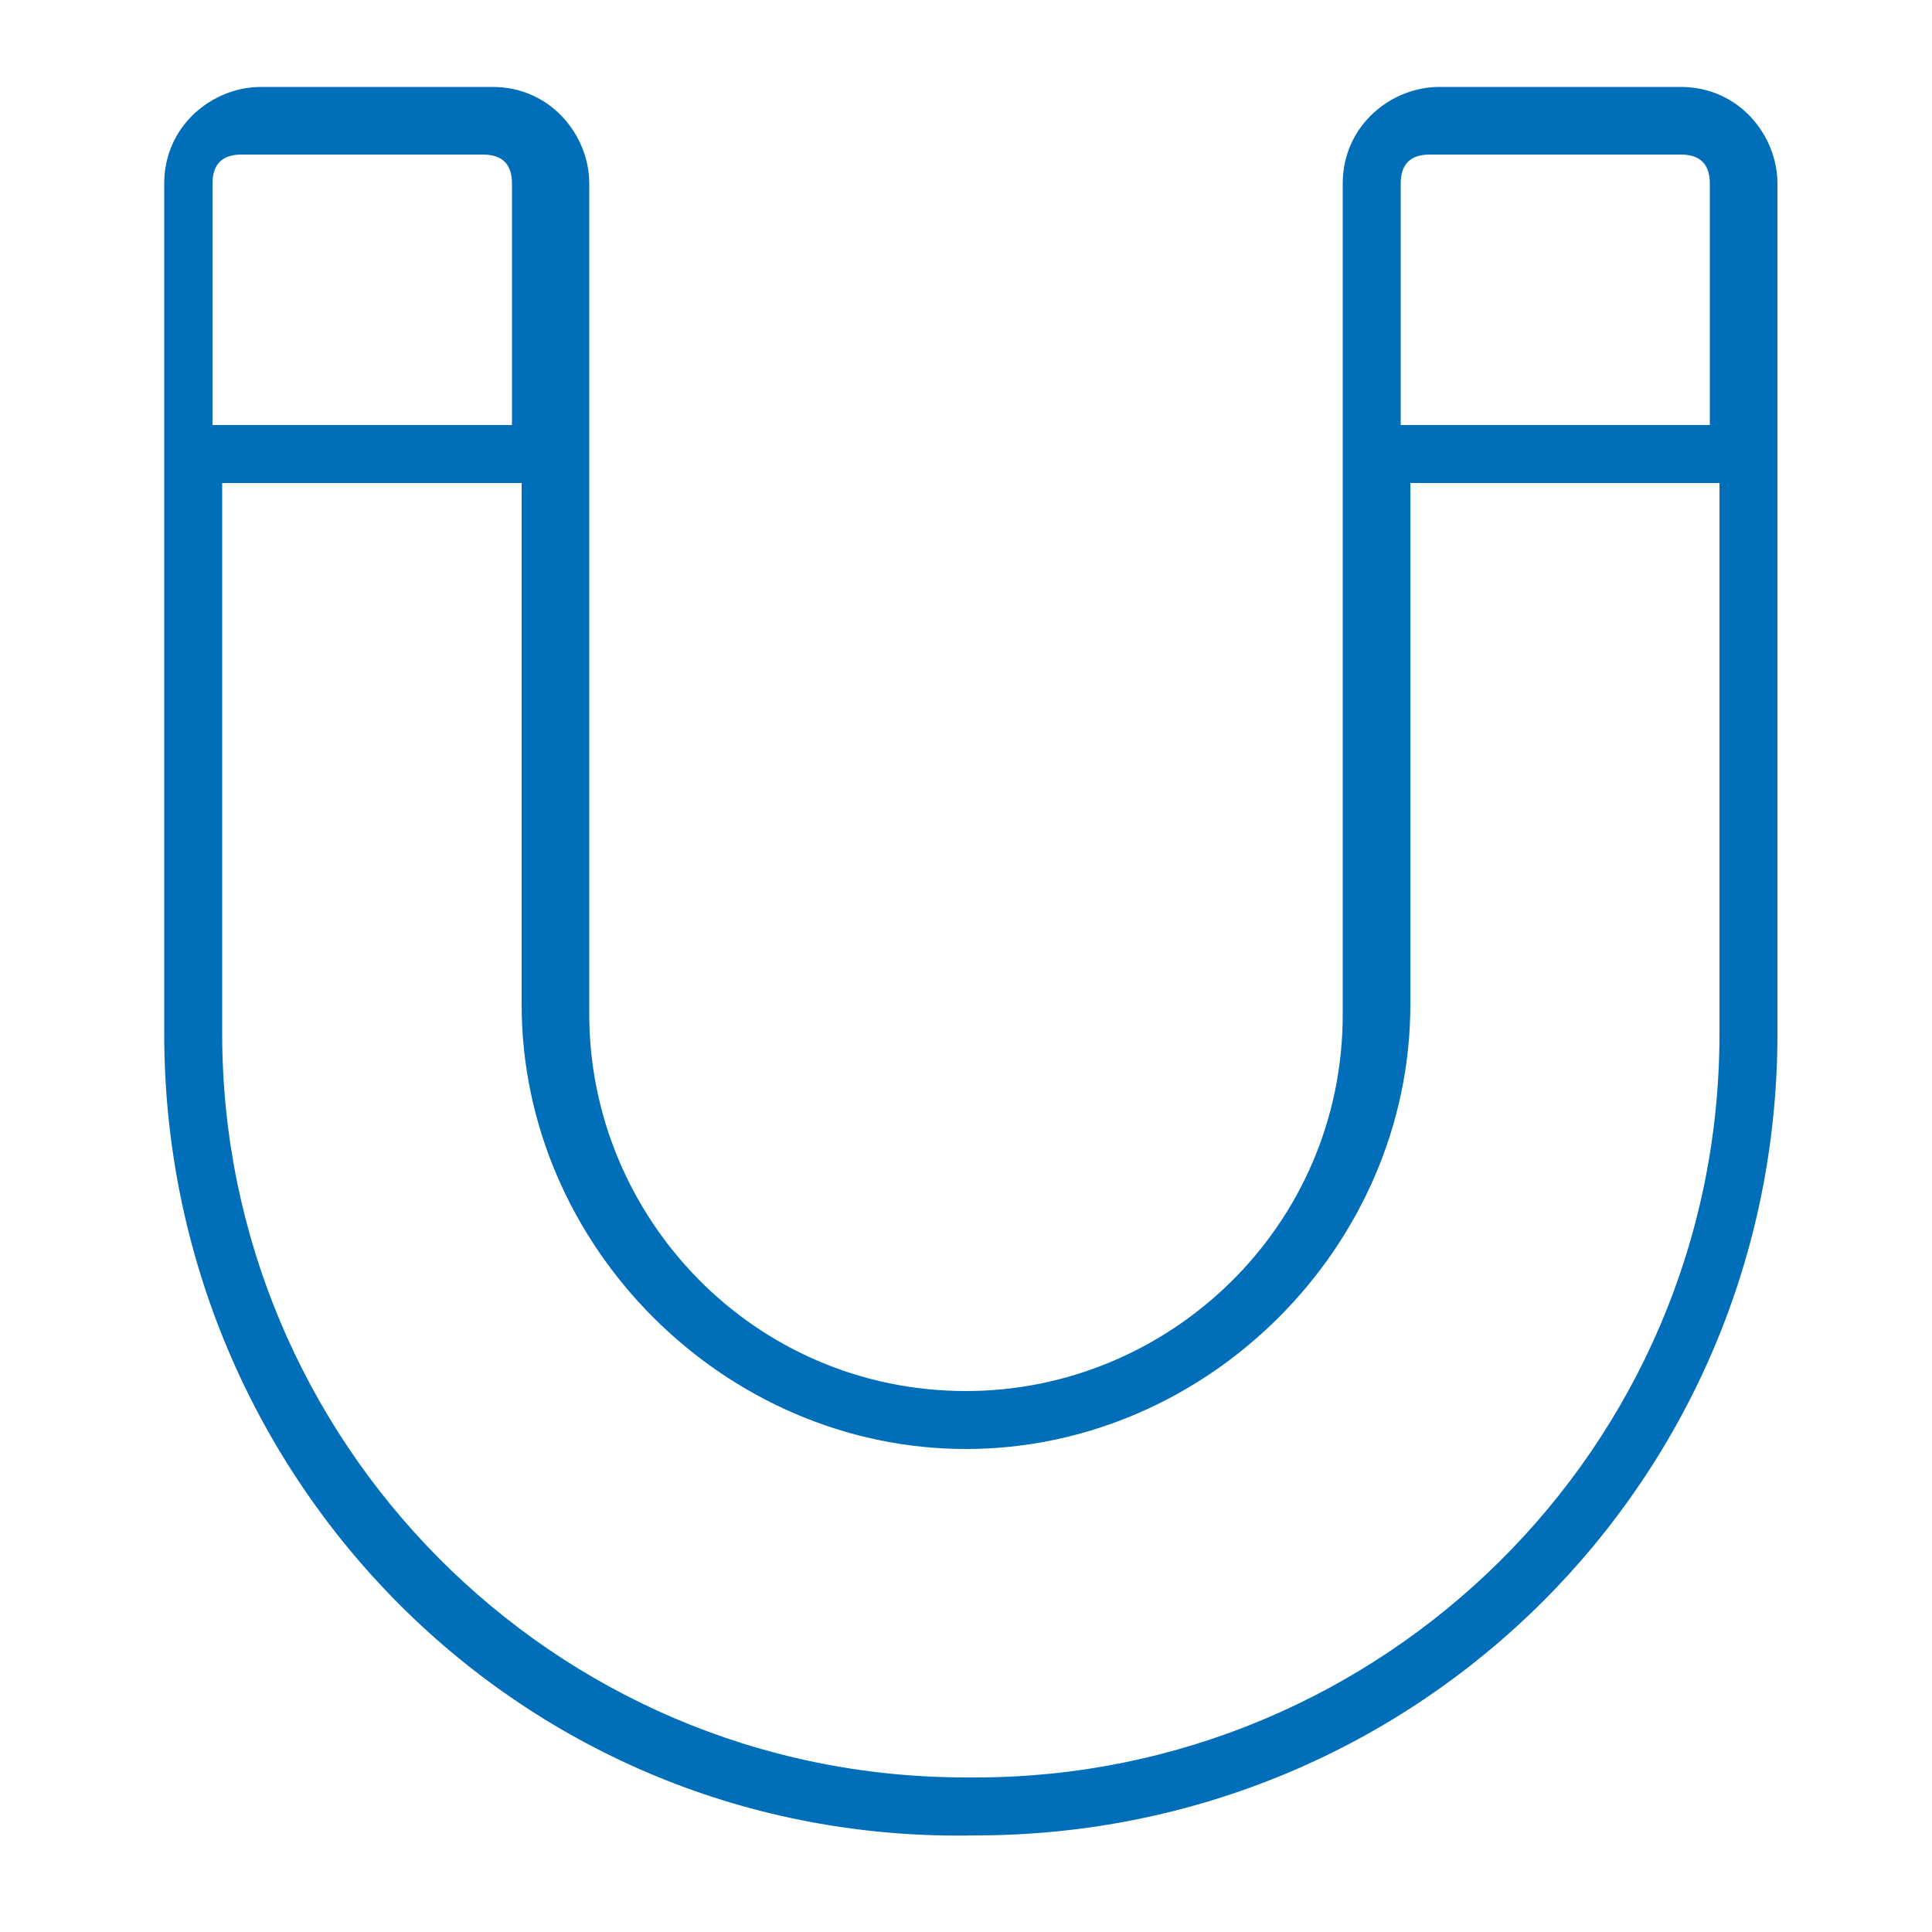 <?xml version="1.0" encoding="UTF-8"?>
<svg xmlns="http://www.w3.org/2000/svg" version="1.1" viewBox="0 0 20 20">
  <defs>
    <style>
      .cls-1 {
        fill: #006eb8;
      }
    </style>
  </defs>
  <!-- Generator: Adobe Illustrator 28.6.0, SVG Export Plug-In . SVG Version: 1.2.0 Build 709)  -->
  <g>
    <g id="Ebene_1">
      <path class="cls-1" d="M17.4.9h-2.5c-.5,0-1,.4-1,1v8.6c0,2.2-1.8,3.9-3.9,3.9-2.2,0-3.9-1.8-3.9-3.9v-5.8s0,0,0,0,0,0,0,0V1.9c0-.5-.4-1-1-1h-2.4c-.5,0-1,.4-1,1v2.8h0s0,0,0,0v6c0,4.6,3.7,8.4,8.4,8.3,4.6,0,8.3-3.7,8.3-8.3V1.9c0-.5-.4-1-1-1ZM14.9,1.6h2.5c.2,0,.3.1.3.3v2.5h-3.2V1.9c0-.2.1-.3.3-.3ZM2.6,1.6h2.4c.2,0,.3.1.3.3v2.5h-3.1V1.9c0-.2.1-.3.3-.3ZM10,18.4c-4.3,0-7.7-3.5-7.7-7.7v-5.7h3.1v5.4c0,2.5,2.1,4.6,4.6,4.6,2.5,0,4.6-2.1,4.6-4.6v-5.4h3.2v5.7c0,4.3-3.5,7.7-7.7,7.7Z"/>
    </g>
  </g>
</svg>